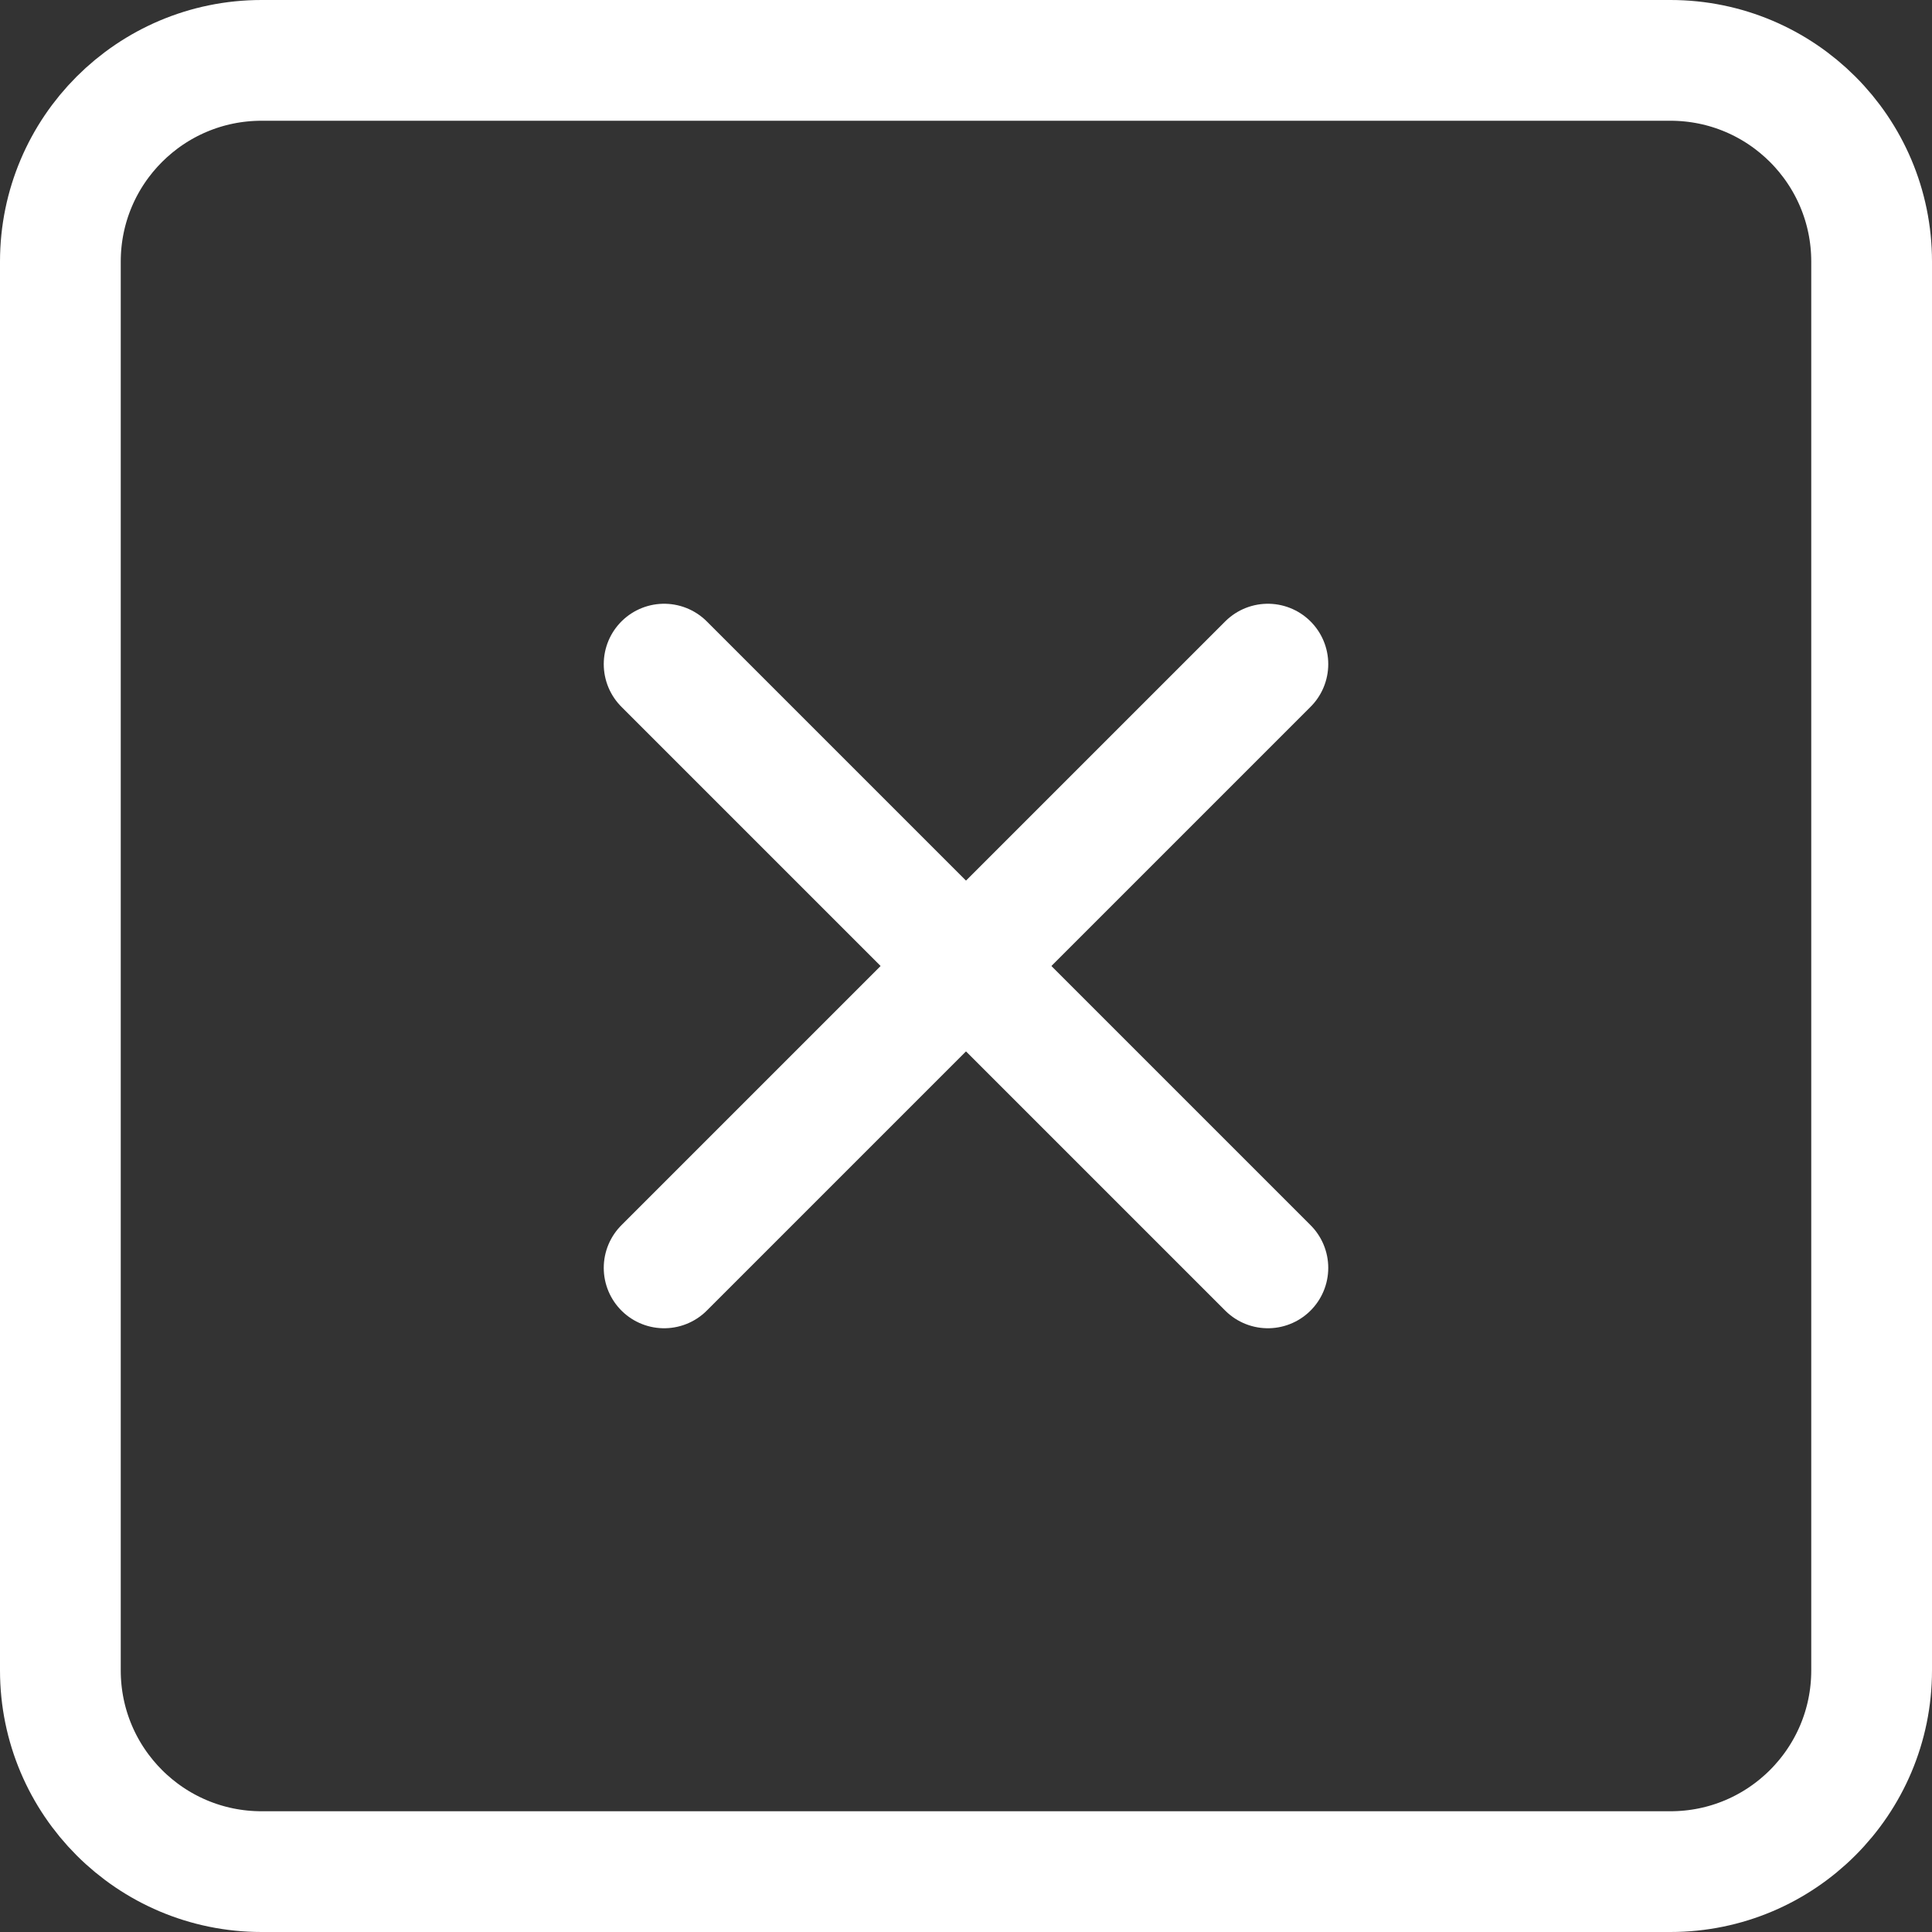 <svg width="32" height="32" viewBox="0 0 32 32" fill="none" xmlns="http://www.w3.org/2000/svg">
    <rect x="0" y="0" width="32" height="32" fill="#333333" stroke="none"/>
    <path d="M27.667 1H4.333C2.492 1 1 2.492 1 4.333V27.667C1 29.508 2.492 31 4.333 31H27.667C29.508 31 31 29.508 31 27.667V4.333C31 2.492 29.508 1 27.667 1Z" stroke="white" stroke-width="2" stroke-linecap="round" stroke-linejoin="round"/>
    <path d="M11 11L21 21" stroke="white" stroke-width="2" stroke-linecap="round" stroke-linejoin="round"/>
    <path d="M21 11L11 21" stroke="white" stroke-width="2" stroke-linecap="round" stroke-linejoin="round"/>
</svg>